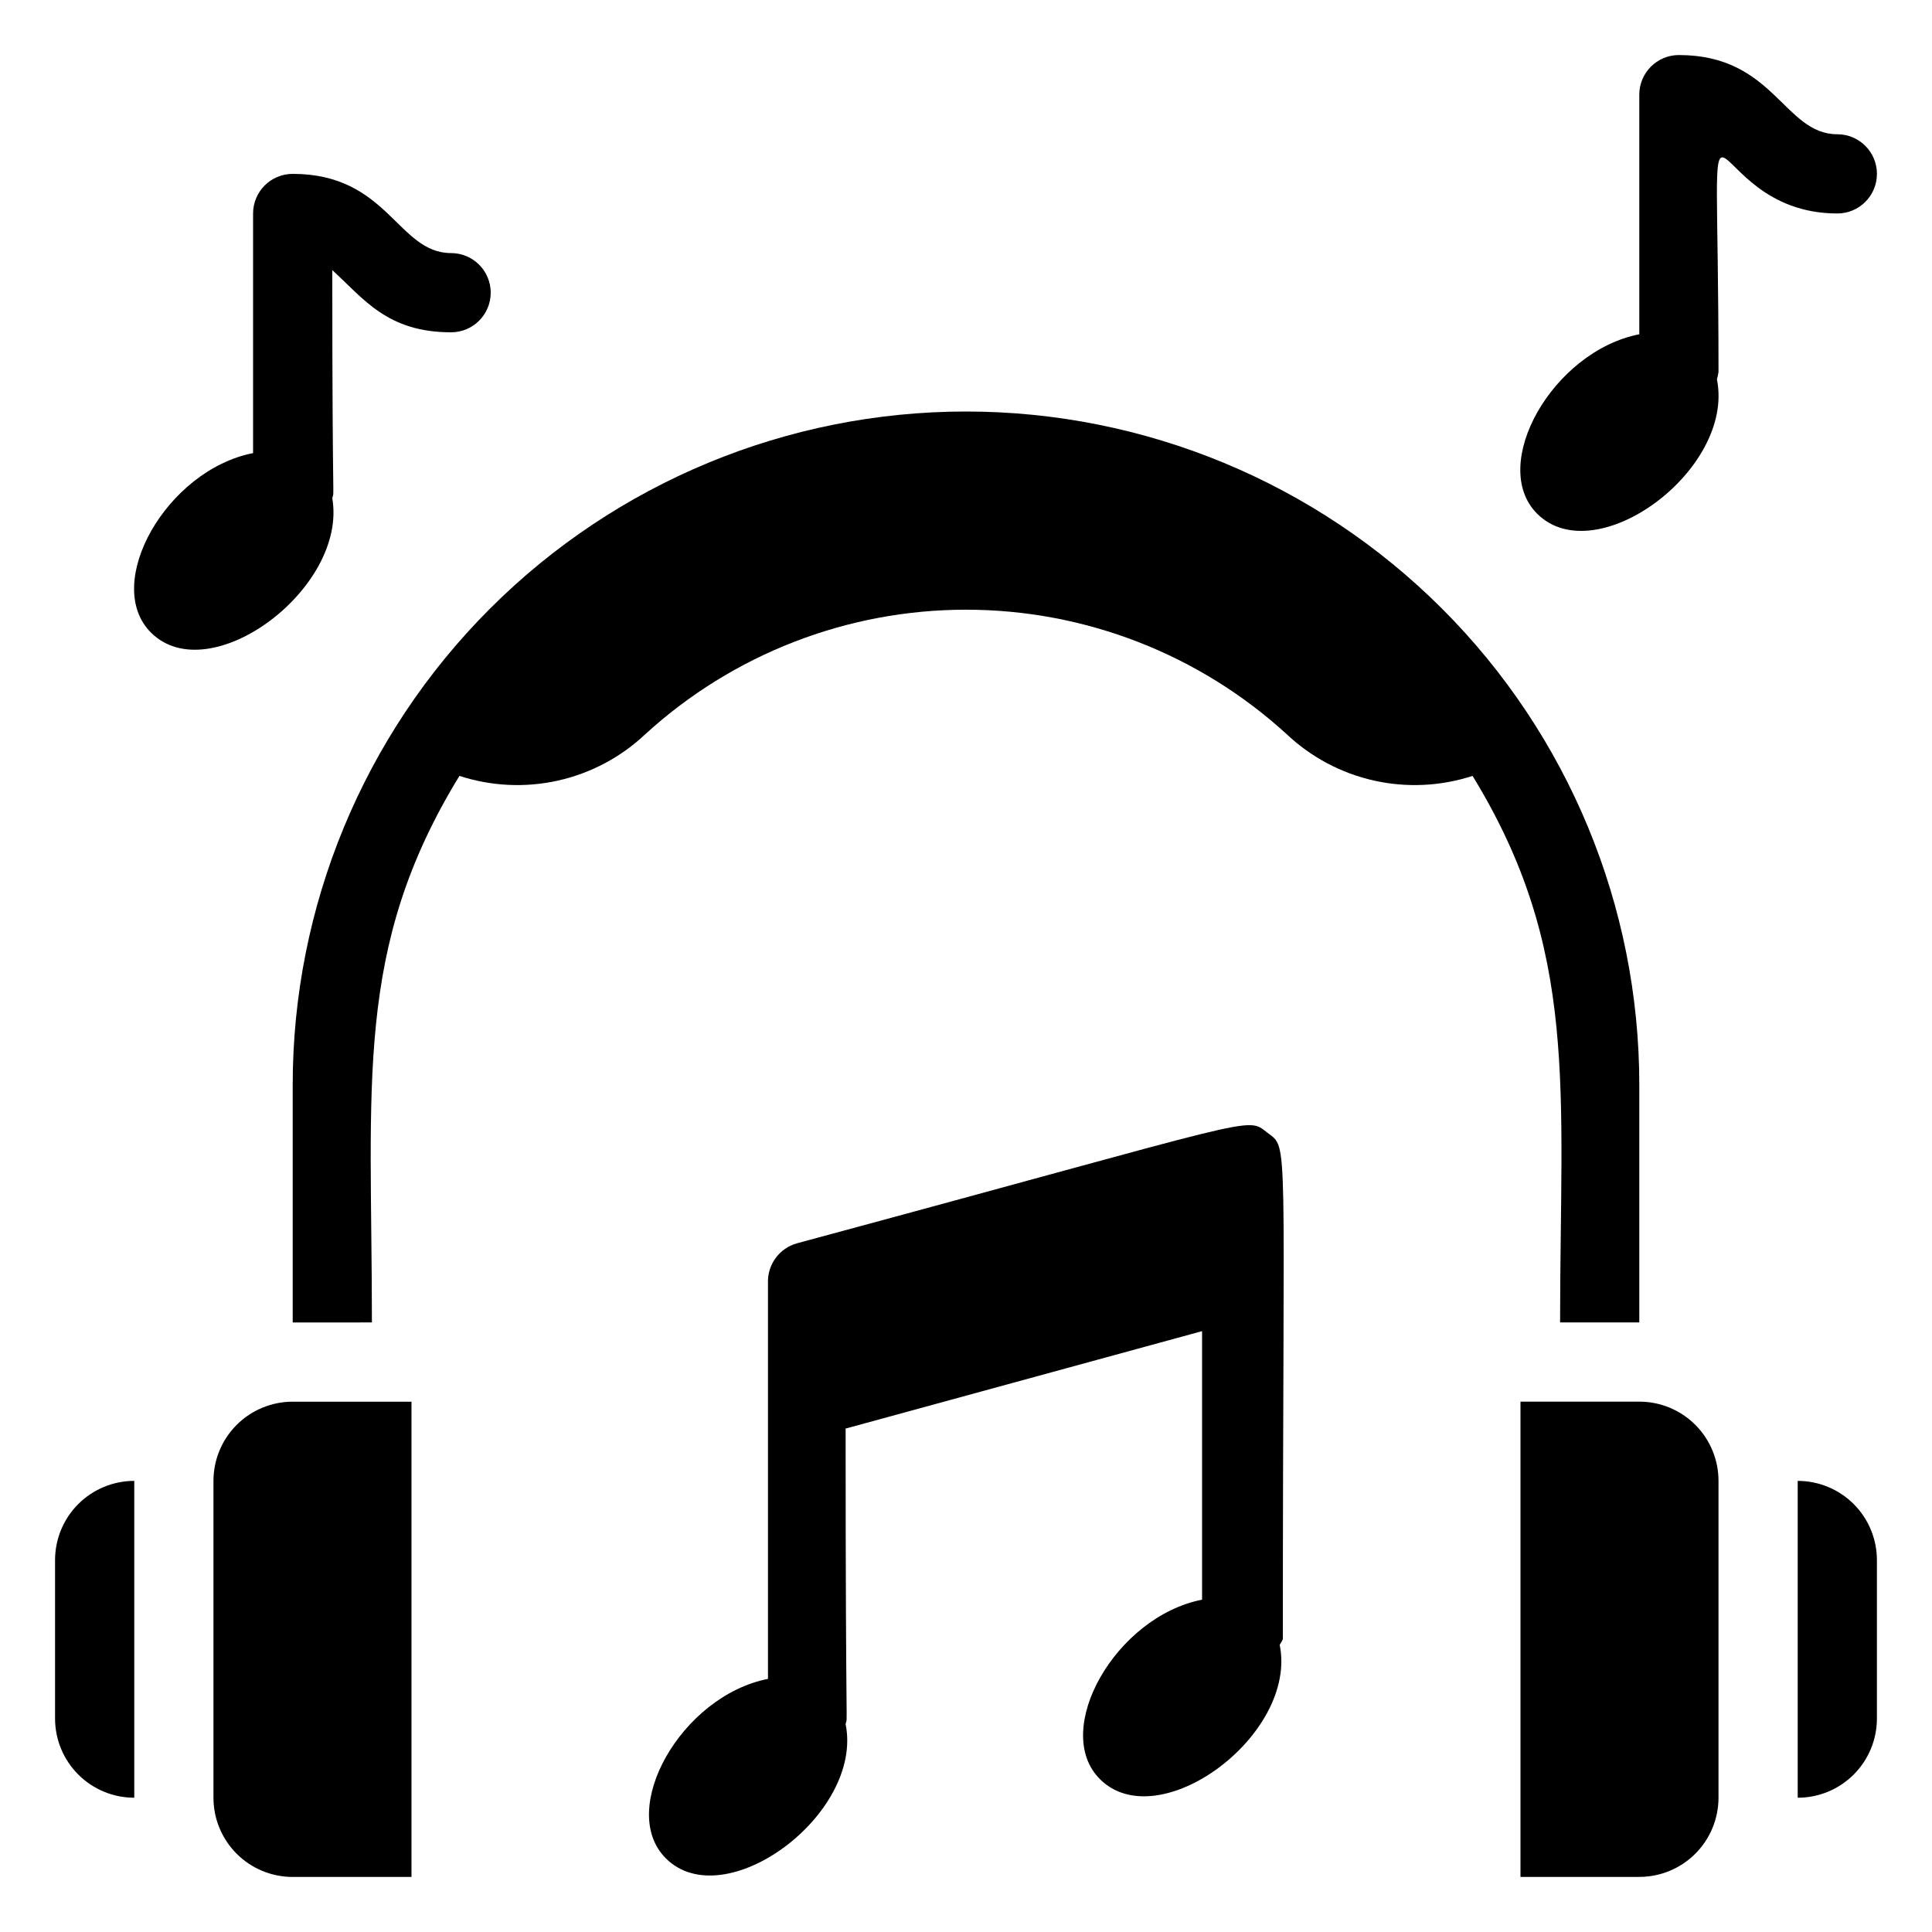 <?xml version="1.0" encoding="UTF-8"?>
<!-- Uploaded to: SVG Repo, www.svgrepo.com, Generator: SVG Repo Mixer Tools -->
<svg fill="#000000" width="800px" height="800px" version="1.1" viewBox="144 144 512 512" xmlns="http://www.w3.org/2000/svg">
 <g>
  <path d="m200.57 536.45v83.969c0 5.57 2.211 10.906 6.148 14.844s9.277 6.148 14.844 6.148h31.488v-125.95h-31.488c-5.566 0-10.906 2.215-14.844 6.148-3.938 3.938-6.148 9.277-6.148 14.844z"/>
  <path d="m158.59 557.44v41.984c0 5.57 2.211 10.906 6.148 14.844s9.277 6.148 14.844 6.148v-83.969c-5.566 0-10.906 2.215-14.844 6.148-3.938 3.938-6.148 9.277-6.148 14.844z"/>
  <path d="m578.43 515.45h-31.488v125.95h31.488c5.57 0 10.91-2.211 14.844-6.148 3.938-3.938 6.148-9.273 6.148-14.844v-83.969c0-5.566-2.211-10.906-6.148-14.844-3.934-3.934-9.273-6.148-14.844-6.148z"/>
  <path d="m620.41 536.45v83.969c5.57 0 10.906-2.211 14.844-6.148s6.148-9.273 6.148-14.844v-41.984c0-5.566-2.211-10.906-6.148-14.844-3.938-3.934-9.273-6.148-14.844-6.148z"/>
  <path d="m557.44 494.46h20.992v-62.973c0-47.324-18.797-92.711-52.262-126.17-33.461-33.465-78.848-52.262-126.17-52.262-47.324 0-92.711 18.797-126.17 52.262-33.465 33.461-52.262 78.848-52.262 126.17v62.977l20.992-0.004c0-63.5-4.828-99.082 23.195-144.84 8.438 2.75 17.465 3.18 26.125 1.242 8.66-1.941 16.641-6.176 23.102-12.262 23.219-21.242 53.547-33.023 85.02-33.023 31.469 0 61.797 11.781 85.016 33.023 6.461 6.086 14.441 10.32 23.102 12.262 8.664 1.938 17.688 1.508 26.125-1.242 28.34 46.289 23.195 82.918 23.195 144.84z"/>
  <path d="m232.06 276.04c0.629-2.938 0 6.926 0-60.457 8.395 7.664 14.59 16.48 31.488 16.48 5.797 0 10.496-4.699 10.496-10.496s-4.699-10.496-10.496-10.496c-14.172 0-16.688-20.992-41.984-20.992-5.797 0-10.496 4.699-10.496 10.496v63.5c-22.984 4.512-39.988 34.637-27.078 47.547 15.531 15.535 52.164-11.648 48.07-35.582z"/>
  <path d="m355.29 473.47c-4.715 1.266-7.934 5.613-7.766 10.492v104.96c-22.984 4.512-39.988 34.637-27.078 47.547 15.535 15.535 52.48-11.652 47.652-35.582 0.629-3.043 0 8.816 0-78.301l94.465-25.82v71.164c-22.984 4.512-39.988 34.637-27.078 47.547 15.535 15.535 52.48-11.652 47.652-35.582l-0.004 0.004c0.309-0.473 0.59-0.965 0.836-1.473 0-135.5 1.68-129.84-4.094-134.25-5.769-4.406-0.418-4.195-124.59 29.289z"/>
  <path d="m630.91 179.58c-14.168 0-16.688-20.992-41.984-20.992-5.797 0-10.496 4.699-10.496 10.496v63.5c-22.984 4.512-39.988 34.637-27.078 47.547 15.535 15.535 52.48-11.652 47.652-35.582 0.188-0.652 0.328-1.32 0.418-1.992 0-95.305-6.508-41.984 31.488-41.984 5.797 0 10.496-4.699 10.496-10.496s-4.699-10.496-10.496-10.496z"/>
 </g>
</svg>